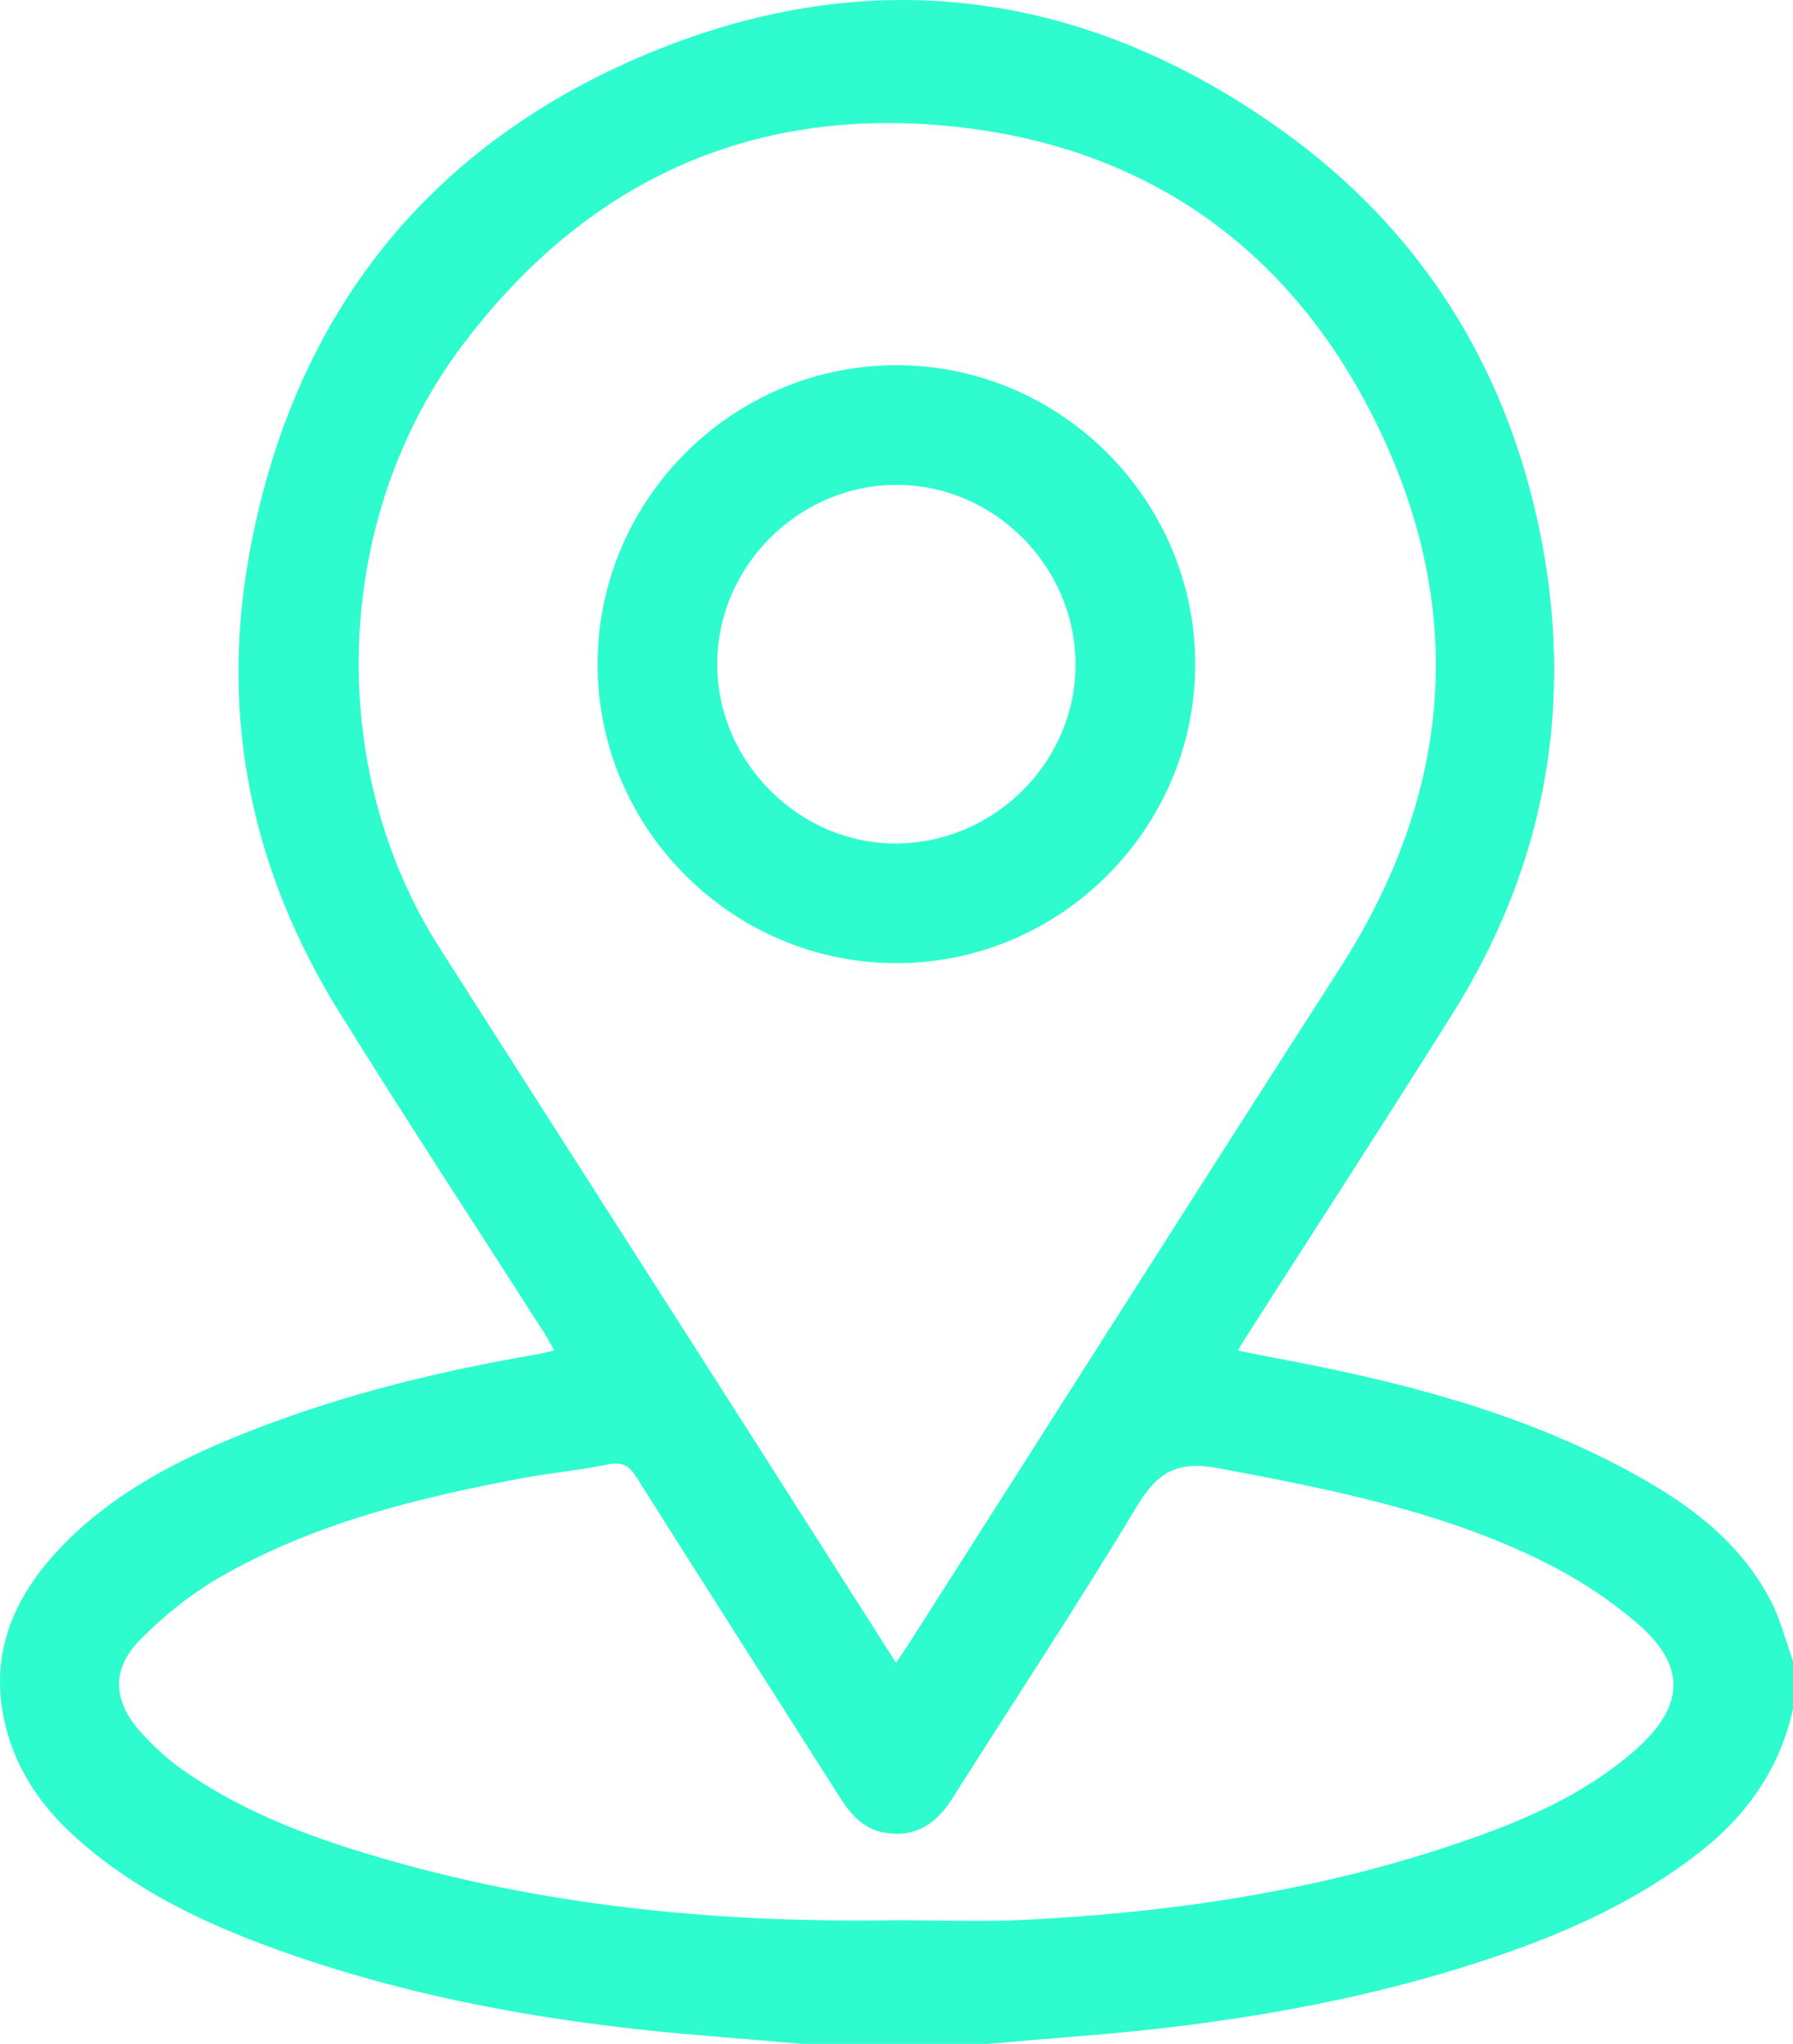 <?xml version="1.0" encoding="UTF-8"?><svg id="Layer_1" xmlns="http://www.w3.org/2000/svg" width="448.95" height="511.57" viewBox="0 0 448.95 511.57"><defs><style>.cls-1{fill:#2efcce;stroke-width:0px;}</style></defs><g id="PEh9QU.tif"><path class="cls-1" d="M200.5,511.57c-7.59-.64-15.17-1.32-22.77-1.92-35.39-2.81-70.23-8.52-103.91-20.08-19.74-6.78-38.66-15.23-54.49-29.31-8.09-7.2-14.33-15.68-17.39-26.23-5.47-18.87,1.08-34.34,14.12-47.59,13.32-13.54,30.01-21.81,47.46-28.6,22.99-8.94,46.84-14.72,71.12-18.87,1.26-.22,2.5-.57,4.14-.96-.93-1.64-1.59-2.94-2.37-4.15-17.2-26.88-34.72-53.55-51.55-80.66-21.72-34.99-29.78-73.16-22.57-113.76,10.45-58.81,43.24-101.69,97.91-125.17,56.15-24.11,110.62-17.4,160.56,18.21,34.61,24.68,56.14,58.68,64.72,100.21,8.89,43.02,1.67,83.67-21.76,121.03-17.04,27.17-34.53,54.06-51.81,81.08-.53.83-1.02,1.69-1.96,3.25,3.39.68,6.35,1.3,9.32,1.86,30.47,5.67,60.37,13.22,87.91,27.96,14.81,7.93,28.37,17.55,36.31,33.02,2.39,4.66,3.67,9.9,5.46,14.88v11.98c-3.3,14.88-11.43,26.53-23.37,35.87-15.25,11.92-32.53,19.8-50.65,25.98-33.97,11.57-69.1,17.26-104.77,20.07-7.59.6-15.17,1.28-22.75,1.92h-46.9ZM224.35,416.2c1.43-2.13,2.46-3.59,3.42-5.09,35.85-56.17,71.53-112.45,107.57-168.5,28.56-44.4,32.27-90.68,8.75-137.72-21.6-43.22-57.69-68.39-105.85-73.27-50.85-5.16-92.01,14.19-122.65,55.05-32.32,43.11-34.37,105.46-5.48,150.67,25.32,39.63,50.68,79.23,76.01,118.86,12.61,19.74,25.17,39.51,38.23,60ZM224.45,480.64c10.63,0,21.28.44,31.89-.08,36.8-1.8,73.03-7.16,108.06-18.98,16.25-5.48,32.04-12.06,45.15-23.63,12.2-10.77,12.78-20.88.6-31.44-7.06-6.12-15.18-11.4-23.56-15.56-25.69-12.76-53.54-18.17-81.51-23.45-10.5-1.98-15.37,1.12-20.57,9.78-14.79,24.63-30.69,48.59-46.05,72.88-4.02,6.36-9.25,9.9-16.99,8.57-5.38-.92-8.53-4.67-11.29-9.02-16.92-26.64-33.94-53.22-50.79-79.91-1.85-2.93-3.58-3.99-7.16-3.24-6.98,1.46-14.12,2.07-21.14,3.38-26.36,4.92-52.34,11.27-75.83,24.74-7.38,4.23-14.27,9.78-20.25,15.85-7.1,7.21-6.74,15.12-.05,22.7,3.26,3.7,7.01,7.14,11.05,9.96,15.72,10.98,33.53,17.36,51.79,22.55,41.4,11.76,83.81,15.6,126.65,14.91Z"/><path class="cls-1" d="M299.26,166.45c-.12,41.2-33.98,74.83-75.14,74.64-41.19-.2-74.76-34.13-74.49-75.29.27-41.02,33.92-74.43,74.89-74.39,41.18.05,74.86,33.86,74.74,75.04ZM269.31,166.03c-.21-24.52-20.58-44.76-44.96-44.66-24.46.1-44.74,20.41-44.77,44.84-.03,24.6,20.74,45.24,45.2,44.91,24.57-.33,44.74-20.76,44.52-45.09Z"/></g></svg>